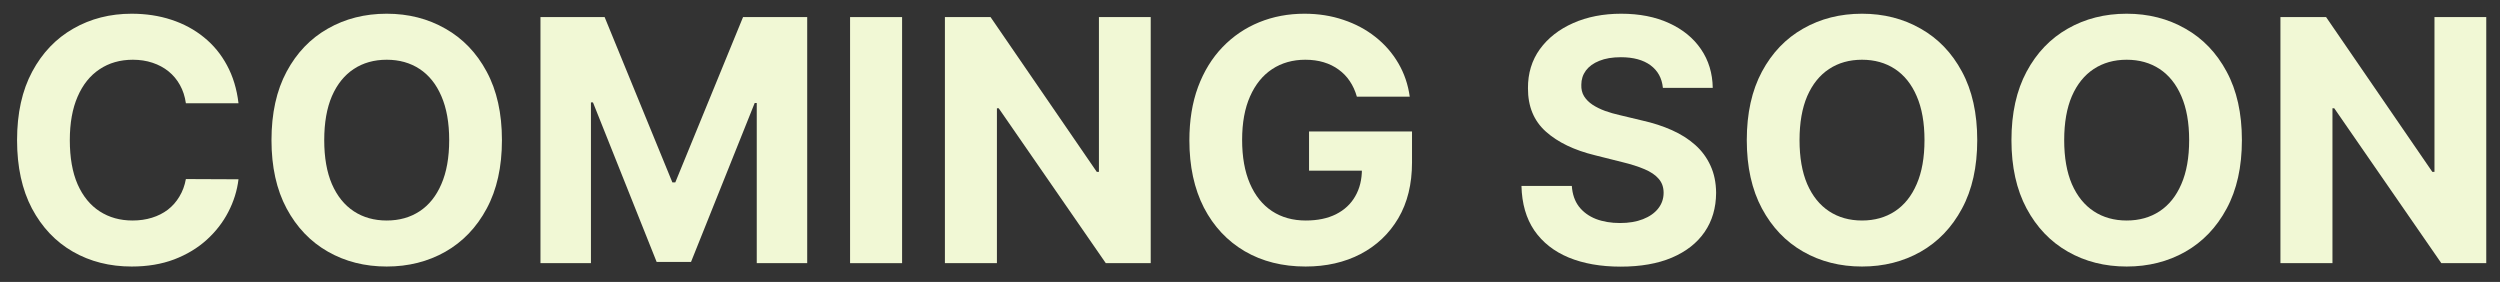 <svg width="133" height="15" viewBox="0 0 133 15" fill="none" xmlns="http://www.w3.org/2000/svg">
<rect x="0" y="0" width="133" height="15" fill="#333333" stroke="none"/>
<path d="M132.269 0.909V14H129.878L124.183 5.761H124.087V14H121.319V0.909H123.748L129.399 9.142H129.514V0.909H132.269Z" fill="#F1F8D5"/>
<path d="M119.269 7.455C119.269 8.882 118.999 10.097 118.457 11.098C117.921 12.099 117.188 12.864 116.259 13.393C115.334 13.917 114.294 14.179 113.139 14.179C111.976 14.179 110.932 13.915 110.007 13.386C109.082 12.858 108.352 12.093 107.815 11.092C107.278 10.09 107.009 8.878 107.009 7.455C107.009 6.027 107.278 4.812 107.815 3.811C108.352 2.81 109.082 2.047 110.007 1.523C110.932 0.994 111.976 0.73 113.139 0.73C114.294 0.73 115.334 0.994 116.259 1.523C117.188 2.047 117.921 2.81 118.457 3.811C118.999 4.812 119.269 6.027 119.269 7.455ZM116.463 7.455C116.463 6.53 116.325 5.75 116.048 5.115C115.775 4.48 115.389 3.999 114.891 3.67C114.392 3.342 113.808 3.178 113.139 3.178C112.47 3.178 111.886 3.342 111.388 3.67C110.889 3.999 110.501 4.48 110.224 5.115C109.952 5.75 109.815 6.53 109.815 7.455C109.815 8.379 109.952 9.159 110.224 9.794C110.501 10.429 110.889 10.911 111.388 11.239C111.886 11.567 112.47 11.731 113.139 11.731C113.808 11.731 114.392 11.567 114.891 11.239C115.389 10.911 115.775 10.429 116.048 9.794C116.325 9.159 116.463 8.379 116.463 7.455Z" fill="#F1F8D5"/>
<path d="M105.189 7.455C105.189 8.882 104.919 10.097 104.377 11.098C103.84 12.099 103.107 12.864 102.178 13.393C101.254 13.917 100.214 14.179 99.059 14.179C97.896 14.179 96.852 13.915 95.927 13.386C95.002 12.858 94.272 12.093 93.735 11.092C93.198 10.09 92.929 8.878 92.929 7.455C92.929 6.027 93.198 4.812 93.735 3.811C94.272 2.81 95.002 2.047 95.927 1.523C96.852 0.994 97.896 0.73 99.059 0.73C100.214 0.73 101.254 0.994 102.178 1.523C103.107 2.047 103.84 2.81 104.377 3.811C104.919 4.812 105.189 6.027 105.189 7.455ZM102.383 7.455C102.383 6.53 102.245 5.75 101.968 5.115C101.695 4.48 101.309 3.999 100.811 3.67C100.312 3.342 99.728 3.178 99.059 3.178C98.39 3.178 97.806 3.342 97.308 3.67C96.809 3.999 96.421 4.48 96.144 5.115C95.872 5.75 95.735 6.53 95.735 7.455C95.735 8.379 95.872 9.159 96.144 9.794C96.421 10.429 96.809 10.911 97.308 11.239C97.806 11.567 98.39 11.731 99.059 11.731C99.728 11.731 100.312 11.567 100.811 11.239C101.309 10.911 101.695 10.429 101.968 9.794C102.245 9.159 102.383 8.379 102.383 7.455Z" fill="#F1F8D5"/>
<path d="M88.466 4.674C88.415 4.158 88.195 3.758 87.807 3.472C87.42 3.187 86.893 3.044 86.229 3.044C85.777 3.044 85.395 3.108 85.084 3.236C84.773 3.359 84.535 3.532 84.368 3.754C84.207 3.975 84.126 4.227 84.126 4.508C84.117 4.742 84.166 4.947 84.273 5.121C84.383 5.296 84.535 5.447 84.727 5.575C84.918 5.699 85.14 5.808 85.391 5.901C85.643 5.991 85.911 6.067 86.197 6.131L87.373 6.413C87.944 6.54 88.468 6.711 88.945 6.924C89.422 7.137 89.836 7.399 90.185 7.71C90.535 8.021 90.805 8.388 90.997 8.81C91.193 9.232 91.293 9.715 91.297 10.261C91.293 11.062 91.089 11.756 90.684 12.344C90.283 12.928 89.704 13.382 88.945 13.706C88.191 14.026 87.281 14.185 86.216 14.185C85.159 14.185 84.239 14.023 83.454 13.7C82.675 13.376 82.065 12.896 81.626 12.261C81.192 11.622 80.964 10.832 80.942 9.89H83.621C83.65 10.329 83.776 10.695 83.998 10.989C84.224 11.279 84.524 11.499 84.899 11.648C85.278 11.793 85.707 11.865 86.184 11.865C86.653 11.865 87.06 11.797 87.405 11.661C87.754 11.524 88.025 11.335 88.216 11.092C88.408 10.849 88.504 10.57 88.504 10.254C88.504 9.96 88.417 9.713 88.242 9.513C88.072 9.312 87.82 9.142 87.488 9.001C87.16 8.861 86.757 8.733 86.28 8.618L84.854 8.26C83.751 7.991 82.879 7.572 82.24 7.001C81.601 6.43 81.283 5.66 81.288 4.693C81.283 3.901 81.494 3.208 81.92 2.616C82.351 2.023 82.941 1.561 83.691 1.229C84.441 0.896 85.293 0.73 86.248 0.73C87.219 0.73 88.067 0.896 88.792 1.229C89.52 1.561 90.087 2.023 90.492 2.616C90.897 3.208 91.106 3.894 91.118 4.674H88.466Z" fill="#F1F8D5"/>
<path d="M72.185 5.141C72.096 4.83 71.97 4.555 71.808 4.316C71.646 4.073 71.448 3.869 71.214 3.702C70.984 3.532 70.719 3.402 70.421 3.312C70.127 3.223 69.801 3.178 69.443 3.178C68.774 3.178 68.186 3.344 67.679 3.677C67.176 4.009 66.784 4.493 66.503 5.128C66.222 5.759 66.081 6.53 66.081 7.442C66.081 8.354 66.219 9.129 66.496 9.768C66.773 10.408 67.165 10.896 67.673 11.232C68.18 11.565 68.778 11.731 69.469 11.731C70.095 11.731 70.63 11.62 71.073 11.398C71.521 11.173 71.862 10.855 72.096 10.446C72.335 10.037 72.454 9.553 72.454 8.995L73.016 9.078H69.641V6.994H75.119V8.643C75.119 9.794 74.876 10.783 74.391 11.609C73.905 12.432 73.236 13.067 72.384 13.514C71.531 13.957 70.555 14.179 69.456 14.179C68.229 14.179 67.151 13.908 66.222 13.367C65.293 12.822 64.568 12.048 64.048 11.047C63.533 10.041 63.275 8.848 63.275 7.467C63.275 6.406 63.428 5.46 63.735 4.629C64.046 3.794 64.481 3.087 65.039 2.507C65.597 1.928 66.247 1.486 66.989 1.184C67.73 0.881 68.533 0.73 69.398 0.73C70.14 0.73 70.83 0.839 71.469 1.056C72.109 1.269 72.675 1.572 73.17 1.964C73.668 2.356 74.075 2.822 74.391 3.364C74.706 3.901 74.908 4.493 74.998 5.141H72.185Z" fill="#F1F8D5"/>
<path d="M61.218 0.909V14H58.828L53.132 5.761H53.036V14H50.269V0.909H52.697L58.348 9.142H58.463V0.909H61.218Z" fill="#F1F8D5"/>
<path d="M47.991 0.909V14H45.224V0.909H47.991Z" fill="#F1F8D5"/>
<path d="M28.753 0.909H32.166L35.771 9.705H35.925L39.53 0.909H42.943V14H40.259V5.479H40.15L36.762 13.936H34.934L31.546 5.448H31.438V14H28.753V0.909Z" fill="#F1F8D5"/>
<path d="M26.703 7.455C26.703 8.882 26.432 10.097 25.891 11.098C25.354 12.099 24.621 12.864 23.692 13.393C22.767 13.917 21.728 14.179 20.573 14.179C19.41 14.179 18.366 13.915 17.441 13.386C16.516 12.858 15.785 12.093 15.248 11.092C14.711 10.09 14.443 8.878 14.443 7.455C14.443 6.027 14.711 4.812 15.248 3.811C15.785 2.81 16.516 2.047 17.441 1.523C18.366 0.994 19.41 0.73 20.573 0.73C21.728 0.73 22.767 0.994 23.692 1.523C24.621 2.047 25.354 2.81 25.891 3.811C26.432 4.812 26.703 6.027 26.703 7.455ZM23.897 7.455C23.897 6.53 23.758 5.75 23.481 5.115C23.209 4.48 22.823 3.999 22.324 3.67C21.826 3.342 21.242 3.178 20.573 3.178C19.904 3.178 19.32 3.342 18.821 3.67C18.323 3.999 17.935 4.48 17.658 5.115C17.385 5.75 17.249 6.53 17.249 7.455C17.249 8.379 17.385 9.159 17.658 9.794C17.935 10.429 18.323 10.911 18.821 11.239C19.32 11.567 19.904 11.731 20.573 11.731C21.242 11.731 21.826 11.567 22.324 11.239C22.823 10.911 23.209 10.429 23.481 9.794C23.758 9.159 23.897 8.379 23.897 7.455Z" fill="#F1F8D5"/>
<path d="M12.688 5.492H9.889C9.837 5.13 9.733 4.808 9.575 4.527C9.418 4.241 9.215 3.999 8.968 3.798C8.721 3.598 8.435 3.445 8.112 3.338C7.792 3.232 7.445 3.178 7.07 3.178C6.392 3.178 5.802 3.347 5.299 3.683C4.796 4.016 4.406 4.501 4.129 5.141C3.852 5.776 3.714 6.547 3.714 7.455C3.714 8.388 3.852 9.172 4.129 9.807C4.411 10.442 4.803 10.921 5.305 11.245C5.808 11.569 6.39 11.731 7.05 11.731C7.421 11.731 7.764 11.682 8.08 11.584C8.399 11.486 8.683 11.343 8.93 11.155C9.177 10.964 9.381 10.732 9.543 10.459C9.71 10.186 9.825 9.875 9.889 9.526L12.688 9.538C12.616 10.139 12.435 10.719 12.145 11.277C11.859 11.831 11.474 12.327 10.988 12.766C10.506 13.201 9.931 13.546 9.262 13.802C8.597 14.053 7.845 14.179 7.006 14.179C5.838 14.179 4.794 13.915 3.874 13.386C2.957 12.858 2.233 12.093 1.7 11.092C1.172 10.09 0.908 8.878 0.908 7.455C0.908 6.027 1.176 4.812 1.713 3.811C2.25 2.81 2.979 2.047 3.899 1.523C4.82 0.994 5.855 0.73 7.006 0.73C7.764 0.73 8.467 0.837 9.115 1.05C9.767 1.263 10.345 1.574 10.847 1.983C11.35 2.388 11.759 2.884 12.075 3.472C12.394 4.06 12.599 4.734 12.688 5.492Z" fill="#F1F8D5"/>
</svg>
